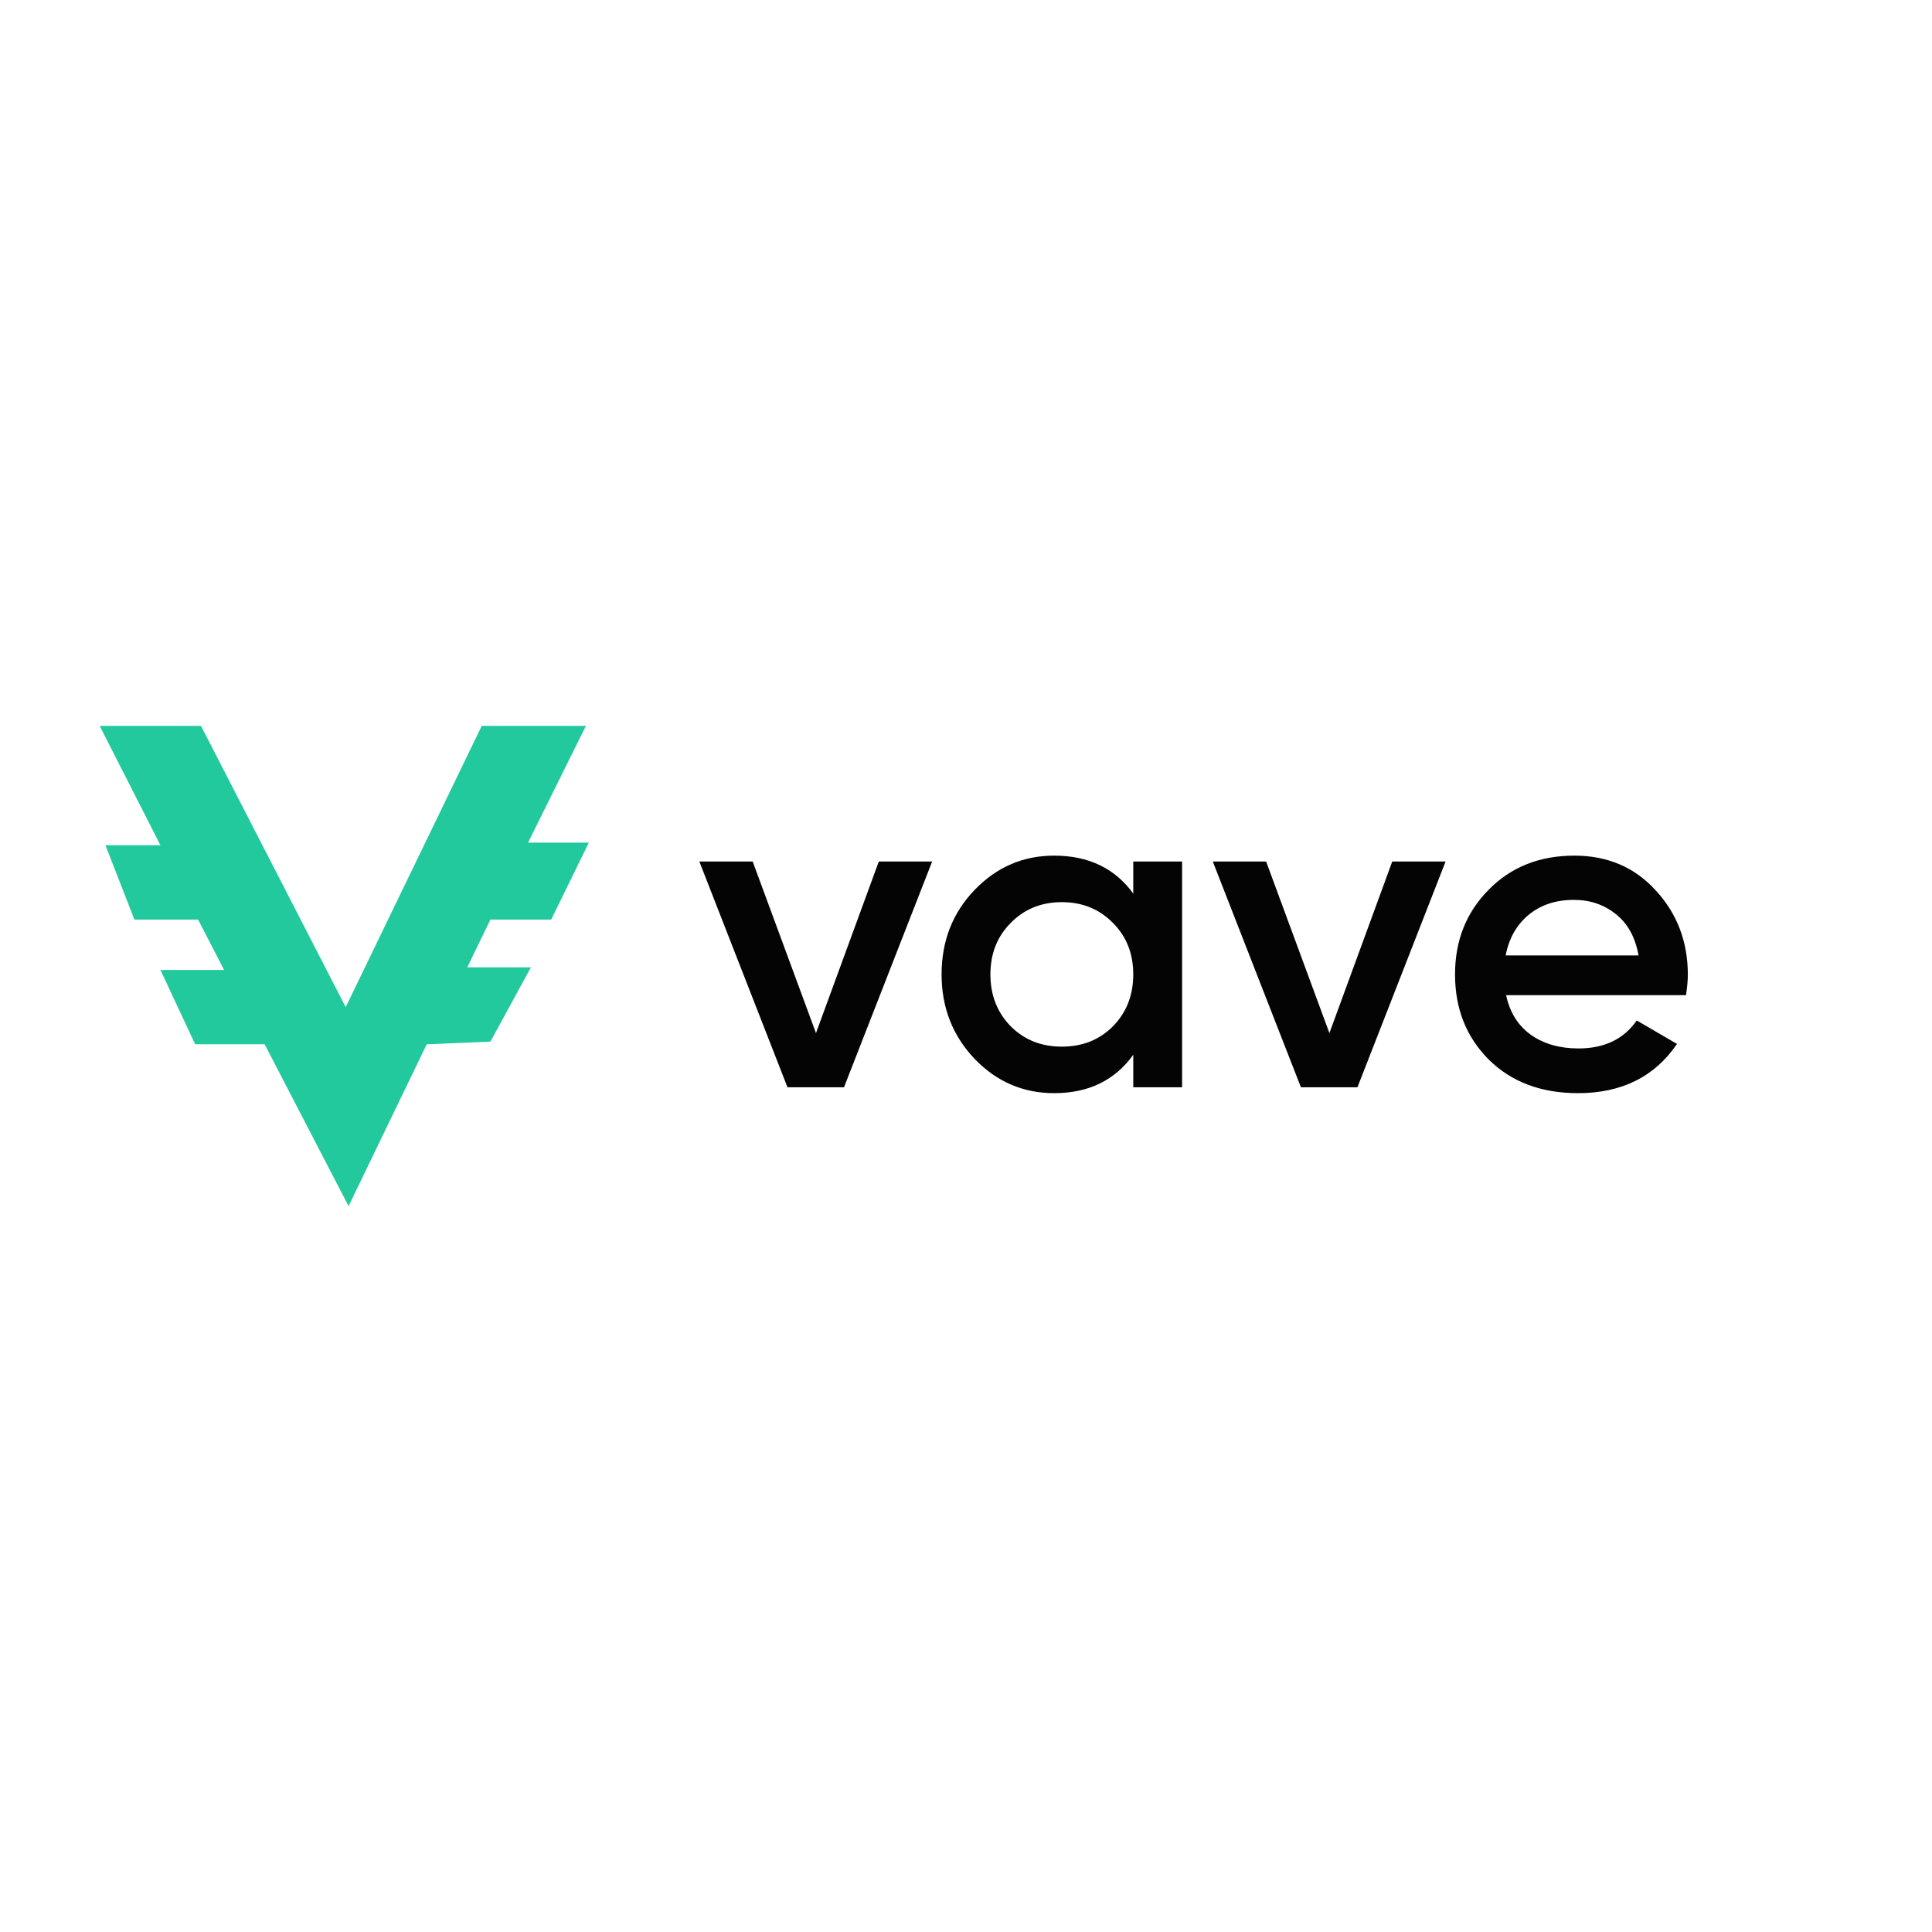 <svg width="288" height="288" xmlns="http://www.w3.org/2000/svg" xmlns:xlink="http://www.w3.org/1999/xlink" xmlns:svgjs="http://svgjs.com/svgjs"><svg xmlns="http://www.w3.org/2000/svg" fill="none" viewBox="0 0 247 95" width="288" height="288"><path fill="#22c99d" fill-rule="evenodd" d="M25.693 16.798H12.741l7.771 15.266h-7.03l3.7 9.5h8.14l3.331 6.445h-8.14l4.44 9.499h8.881l10.732 20.694 9.991-20.694 8.142-.34 5.18-9.499h-8.141l2.96-6.106h7.772l4.81-9.838h-7.77l7.4-14.927H61.59l-17.393 35.96-18.503-35.96z" clip-rule="evenodd" class="color22C99D svgShape"/><path fill="#040404" d="M112.353 34.14h6.82l-11.27 28.866h-7.225L89.408 34.14h6.82l8.092 21.938 8.033-21.938zm32.531 0h6.242v28.866h-6.242V58.85c-2.35 3.271-5.721 4.907-10.114 4.907-3.969 0-7.359-1.463-10.172-4.388-2.813-2.963-4.219-6.562-4.219-10.796 0-4.272 1.406-7.87 4.219-10.796 2.813-2.925 6.203-4.387 10.172-4.387 4.393 0 7.764 1.616 10.114 4.85v-4.1zm-15.662 21.072c1.734 1.732 3.911 2.598 6.531 2.598 2.62 0 4.797-.866 6.531-2.598 1.733-1.77 2.6-3.983 2.6-6.639 0-2.655-.867-4.85-2.6-6.581-1.734-1.77-3.911-2.656-6.531-2.656-2.62 0-4.797.885-6.531 2.656-1.734 1.732-2.601 3.926-2.601 6.581 0 2.656.867 4.87 2.601 6.64zm48.773-21.072h6.82l-11.27 28.866h-7.225L155.05 34.14h6.82l8.091 21.938 8.034-21.938zm14.557 17.089c.462 2.194 1.522 3.887 3.178 5.08 1.657 1.155 3.68 1.732 6.069 1.732 3.314 0 5.799-1.193 7.456-3.579l5.144 3.002c-2.852 4.195-7.071 6.293-12.658 6.293-4.701 0-8.496-1.424-11.386-4.272-2.89-2.887-4.334-6.524-4.334-10.912 0-4.31 1.425-7.909 4.276-10.796 2.852-2.925 6.512-4.387 10.982-4.387 4.238 0 7.706 1.482 10.403 4.445 2.736 2.964 4.104 6.562 4.104 10.796 0 .654-.077 1.52-.232 2.598h-23.002zm-.058-5.08h16.992c-.424-2.348-1.407-4.119-2.948-5.312-1.502-1.193-3.275-1.79-5.317-1.79-2.312 0-4.238.636-5.78 1.906-1.541 1.27-2.523 3.002-2.947 5.196z" class="colorfff svgShape"/></svg></svg>